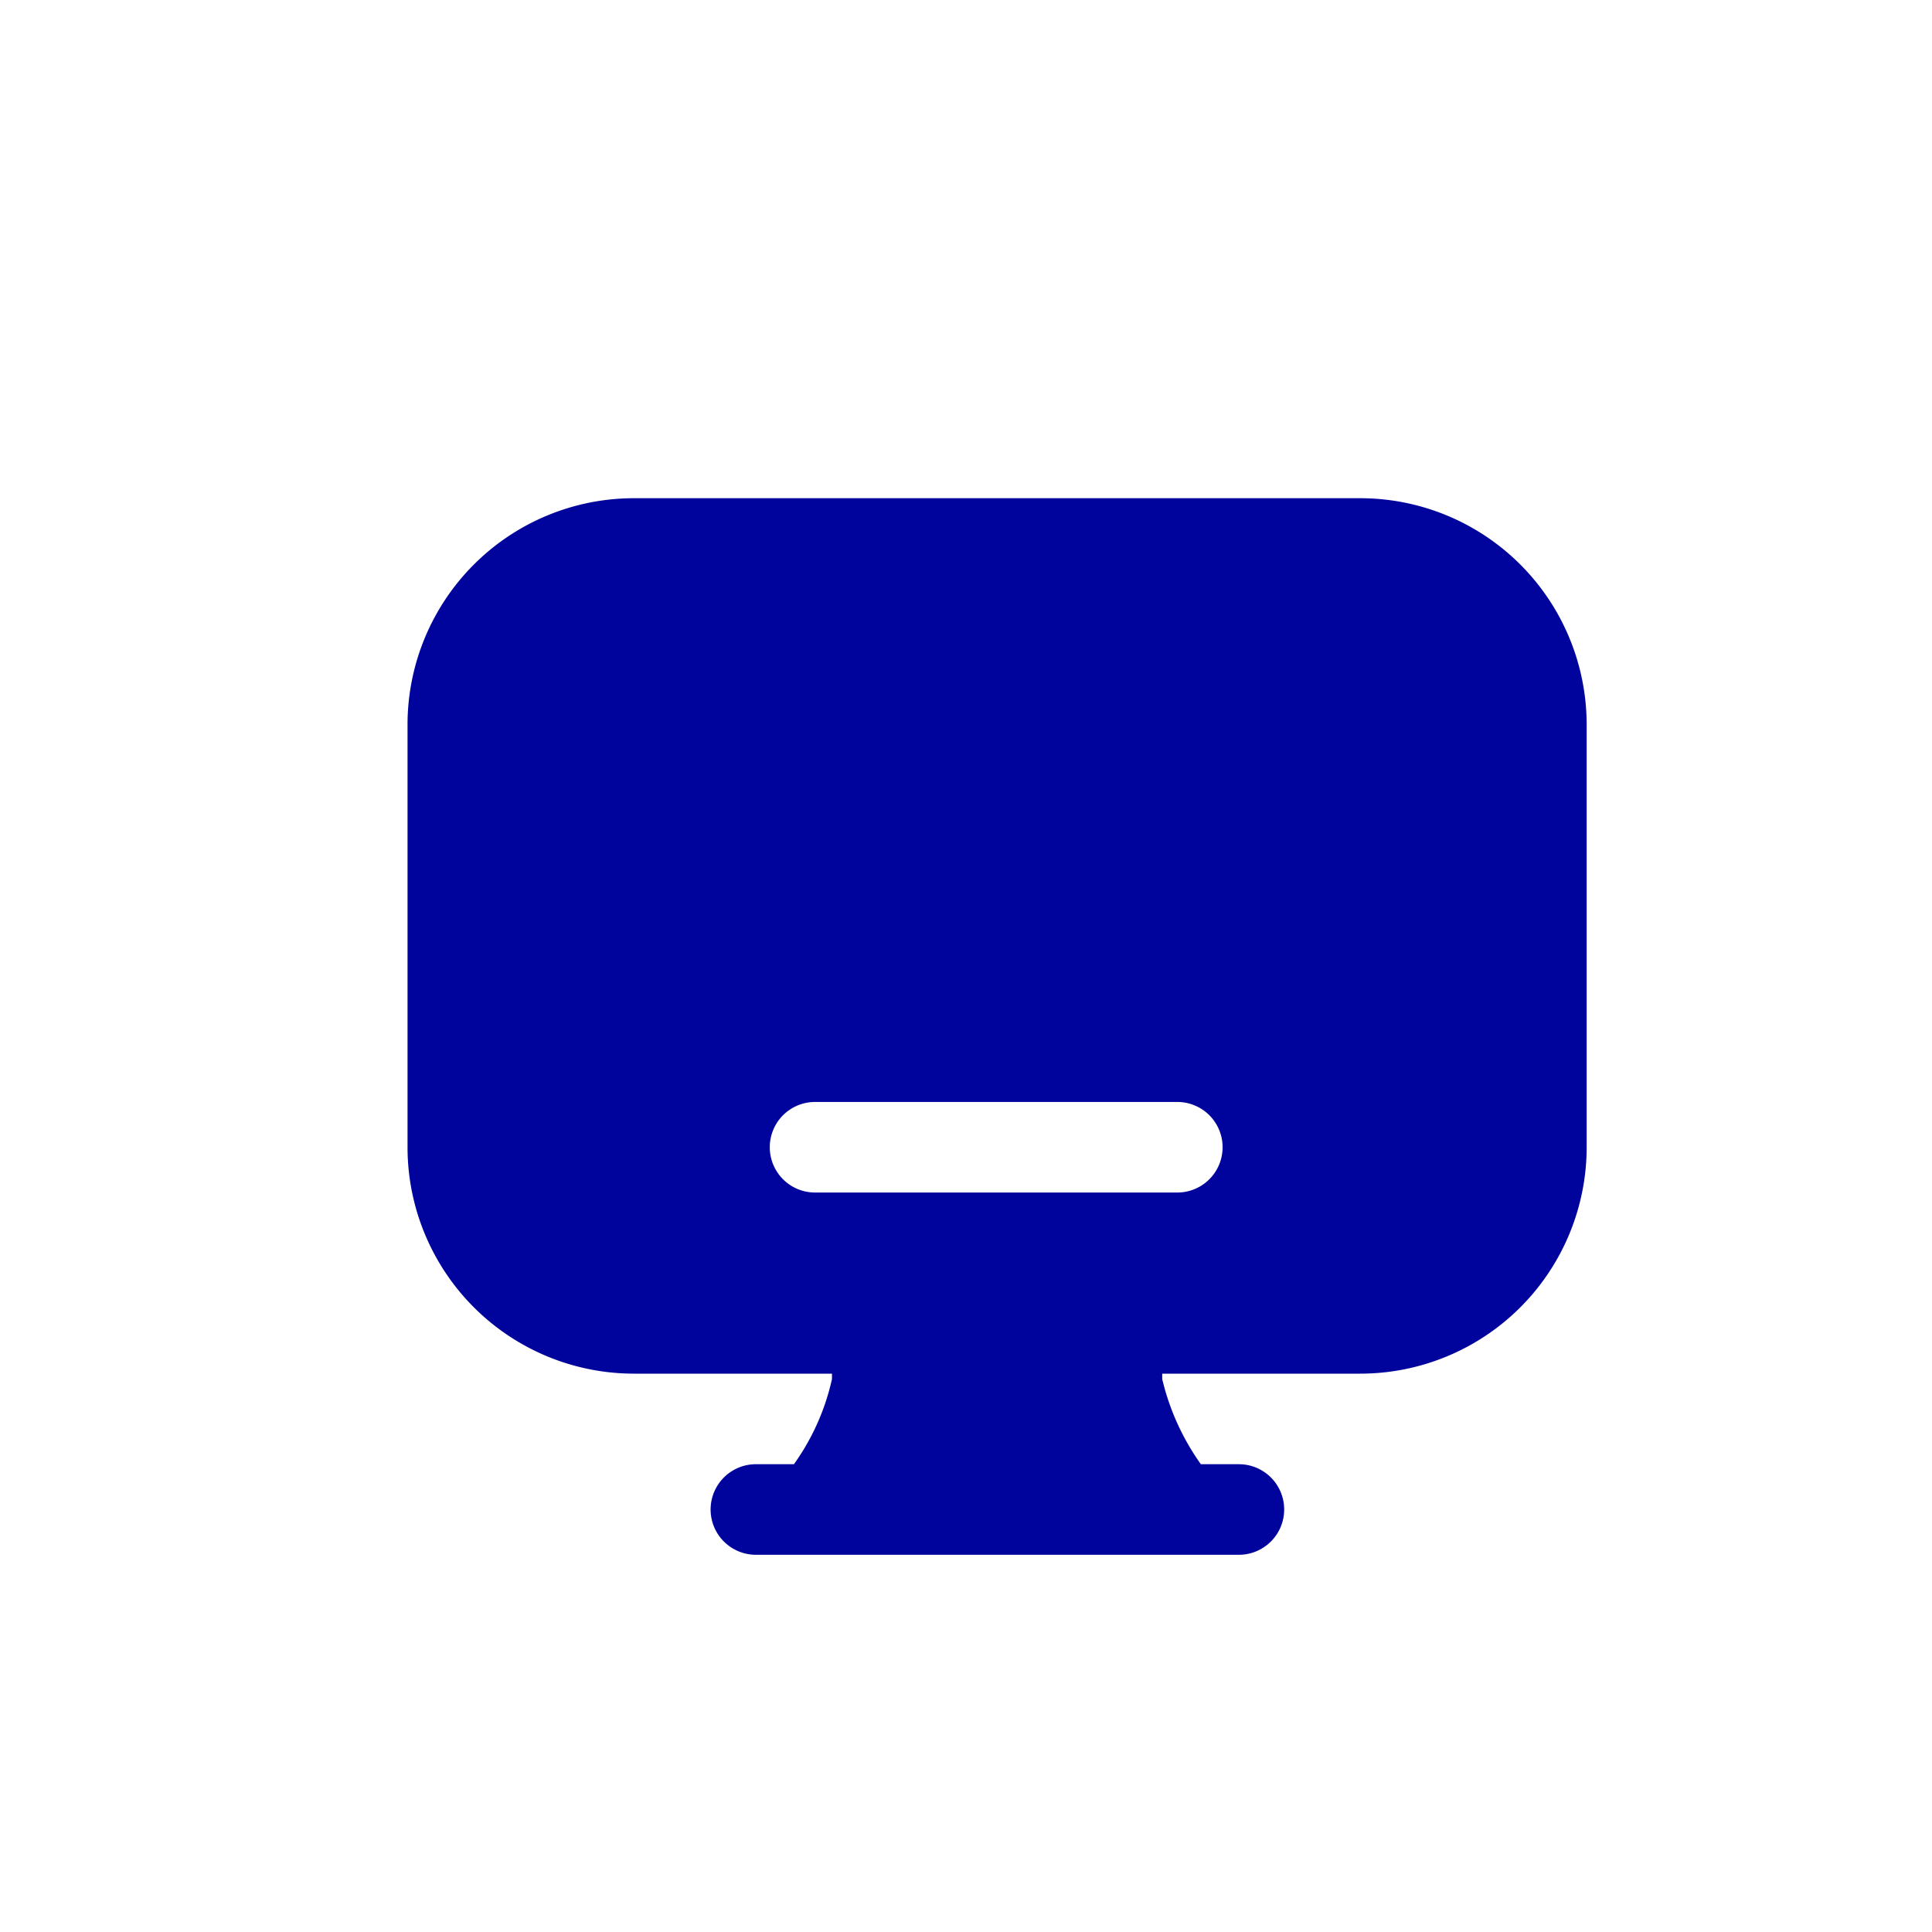 <svg xmlns="http://www.w3.org/2000/svg" width="32" height="32" data-name="2"><rect width="32" height="32" fill="none" data-name="Rectangle 2" rx="4"/><path fill="#00049d" d="M22.5 8.252h-12a3.751 3.751 0 0 0-3.75 3.75v7a3.751 3.751 0 0 0 3.75 3.75h3.28v.09a3.856 3.856 0 0 1-.63 1.41h-.63a.75.75 0 0 0 0 1.5h8a.75.75 0 1 0 0-1.5h-.63a4.028 4.028 0 0 1-.64-1.41v-.09h3.28a3.751 3.751 0 0 0 3.75-3.75v-7a3.751 3.751 0 0 0-3.75-3.75Zm-3 11.5h-6a.75.75 0 0 1 0-1.5h6a.75.75 0 0 1 0 1.5Z" data-name="Path 11537"/></svg>